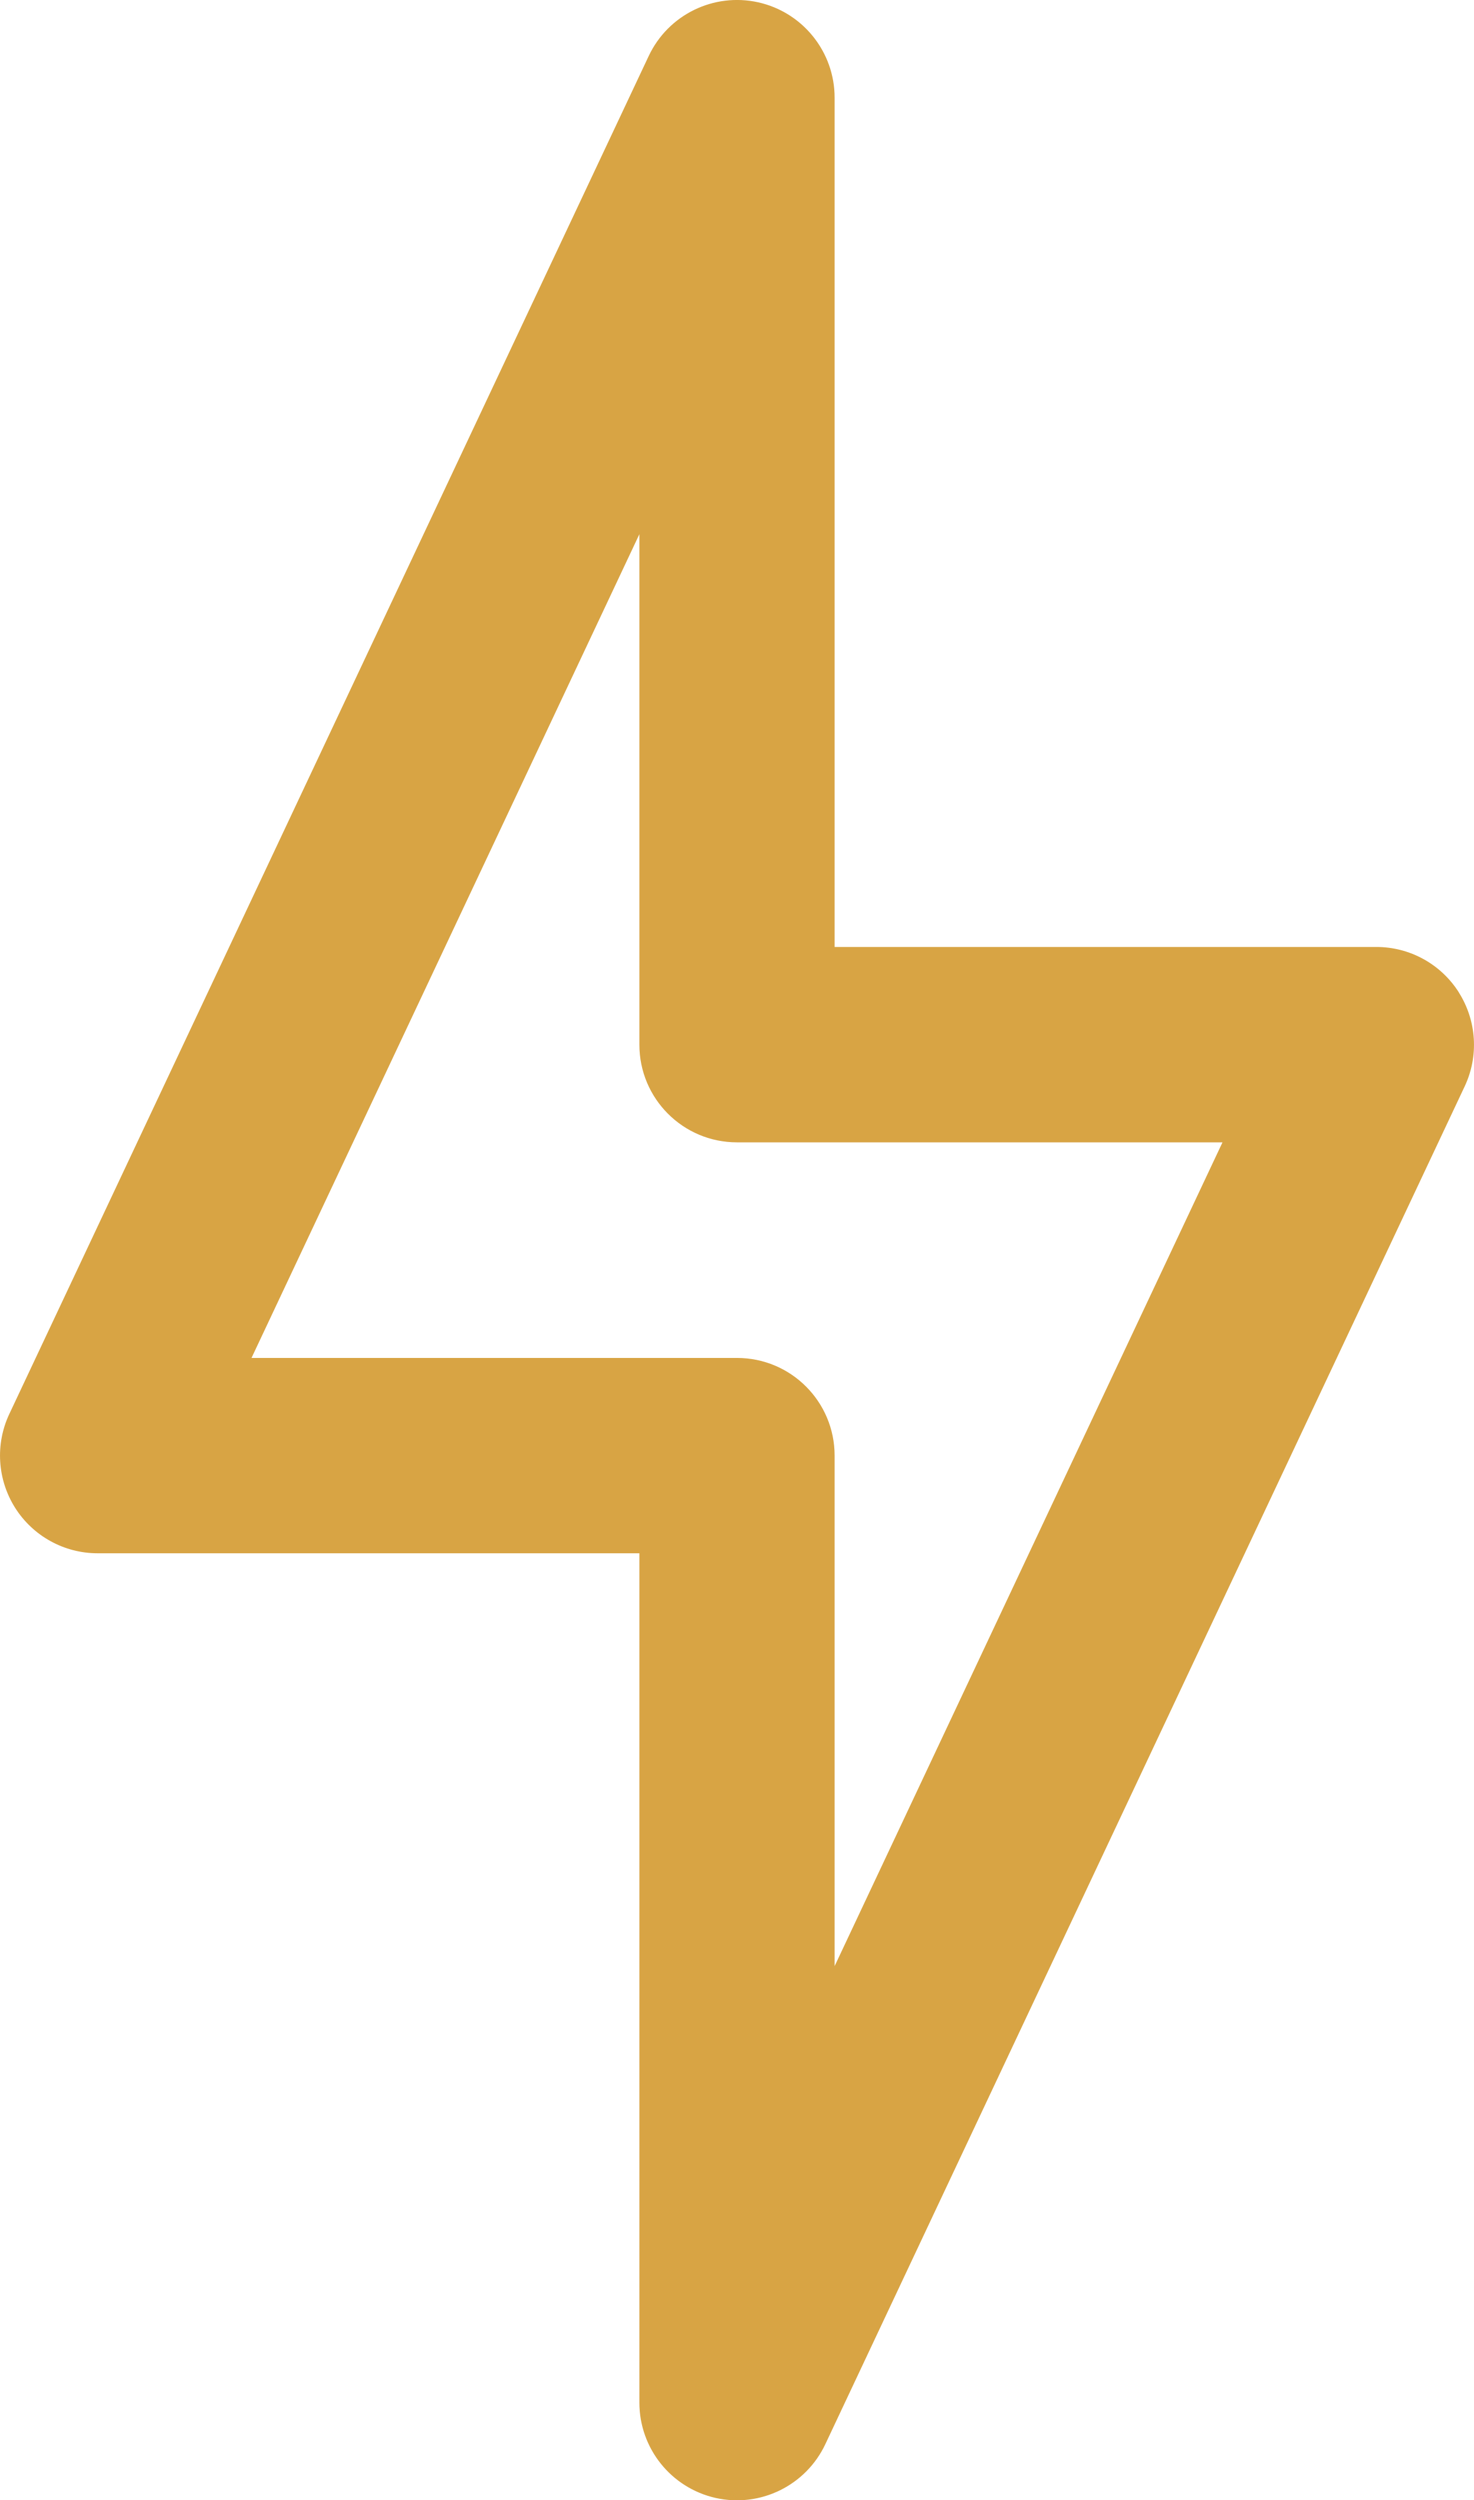 <?xml version="1.0" encoding="UTF-8"?><svg id="Capa_1" xmlns="http://www.w3.org/2000/svg" viewBox="0 0 302 512"><defs><style>.cls-1{fill:#d8a444;}</style></defs><path class="cls-1" d="M298.89,203.21c-3.67-5.78-10.04-9.29-16.89-9.29h-111V20c0-9.36-6.5-17.47-15.63-19.52-9.14-2.04-18.47,2.52-22.46,10.99L1.91,289.55c-2.92,6.2-2.46,13.45,1.2,19.24,3.67,5.78,10.04,9.29,16.89,9.29h111v173.93c0,9.36,6.5,17.47,15.63,19.52,9.2,2.05,18.49-2.58,22.46-10.99l131-278.07c2.92-6.2,2.46-13.45-1.2-19.24ZM171,402.62v-104.54c0-11.05-8.95-20-20-20H51.53l79.47-168.69v104.54c0,11.05,8.95,20,20,20h99.47l-79.47,168.69Z"/></svg>